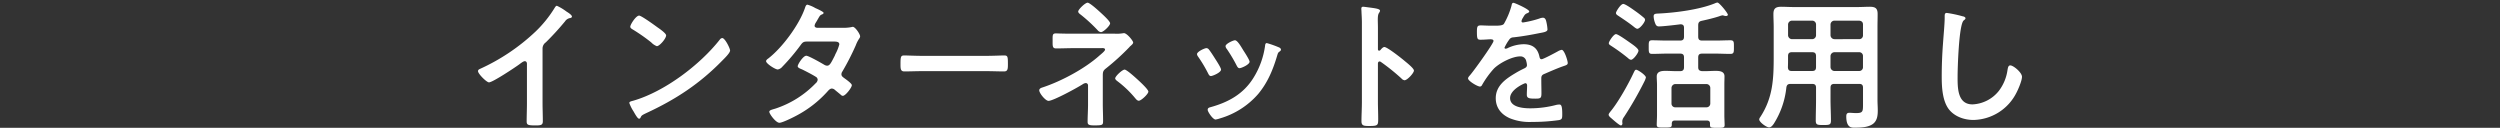 <svg xmlns="http://www.w3.org/2000/svg" width="978" height="50" viewBox="0 0 978 50">
  <rect x="0" y="0" width="978" height="50" fill="#333333" stroke="none"/>
  <g id="グループ_8" data-name="グループ 8" transform="translate(-225 -159)">
    <rect id="長方形_1" data-name="長方形 1" width="978" height="50" transform="translate(225 159)" fill="none"/>
    <rect id="長方形_3" data-name="長方形 3" width="978" height="50" transform="translate(225 159)" fill="none"/>
    <g id="グループ_1" data-name="グループ 1" transform="translate(32.235 -165.295)">
      <path id="パス_5187" data-name="パス 5187" d="M32.01-27.653a2.921,2.921,0,0,1,1.265-2.469,107.022,107.022,0,0,0,7.535-8.231,2.975,2.975,0,0,1,2.145-1.317c.275-.11.55-.219.55-.549,0-.658-1.54-1.591-2.145-1.975a20.315,20.315,0,0,0-3.74-2.25c-.385,0-.715.549-.88.823a46.528,46.528,0,0,1-7.48,9.273A79.121,79.121,0,0,1,7.645-19.806c-.385.165-.88.384-.88.933,0,1.043,3.355,4.39,4.29,4.39,1.43,0,10.175-5.816,11.825-7.023.44-.329,1.595-1.262,2.145-1.262,1.045,0,.88,1.207.88,1.536V-6.308c0,2.359-.11,4.719-.11,7.078,0,1.427.55,1.591,3.575,1.591,2.035,0,2.75-.165,2.75-1.646,0-2.359-.11-4.774-.11-7.188Zm70.289-4.17a1.35,1.35,0,0,0-.935.6c-7.81,9.932-21.56,20.3-33.714,23.869-.715.219-1.7.329-1.7.933a15.364,15.364,0,0,0,1.65,3.292c.385.658,1.54,2.853,2.145,2.853a.552.552,0,0,0,.55-.329c.44-.933.495-.988,2.31-1.866C84.2-7.844,93.554-13.99,102.463-23.153c.715-.713,2.915-2.853,2.915-3.786C105.378-27.762,103.4-31.823,102.3-31.823ZM69.794-40.6c-1.265,0-3.465,3.512-3.465,4.335,0,.494.44.768.88,1.043a68.6,68.6,0,0,1,7.315,5.1,5.882,5.882,0,0,0,2.2,1.482c1.045,0,3.63-2.963,3.63-4.225,0-.823-2.64-2.634-3.355-3.128C75.954-36.761,70.674-40.6,69.794-40.6Zm69.629,4.774c-.495-.055-.99-.274-.99-.823a2.952,2.952,0,0,1,.44-1.152c.385-.6.66-1.1.88-1.482.77-1.317.825-1.482,1.65-1.811.275-.11.55-.274.55-.6,0-.439-2.75-1.646-3.245-1.866a12.536,12.536,0,0,0-3.08-1.317c-.6,0-.825.933-.99,1.372-2.255,6.53-8.855,15.474-14.355,19.7-.33.219-.825.6-.825,1.043,0,.933,3.575,3.237,4.565,3.237a2.939,2.939,0,0,0,1.76-1.043,80.72,80.72,0,0,0,7.15-8.45c.715-.988,1.1-1.427,2.42-1.427h10.5c.825,0,2.255-.055,2.255,1.1a17.112,17.112,0,0,1-1.43,3.621,6.265,6.265,0,0,0-.33.768c-1.485,2.908-1.98,3.951-3.025,3.951a2.338,2.338,0,0,1-1.045-.329c-1.1-.658-6.16-3.567-7.095-3.567-1.21,0-3.355,3.347-3.355,4.115,0,.6,1.1.988,1.65,1.207,1.375.658,4.235,2.14,5.5,2.963a1.337,1.337,0,0,1,.66,1.152,2.136,2.136,0,0,1-.825,1.372,38.492,38.492,0,0,1-15.73,9.877c-1.43.439-2.365.6-2.365,1.262,0,.768,2.53,4.28,3.96,4.28,1.155,0,5.445-2.14,6.655-2.8a43.651,43.651,0,0,0,11.99-9.273c.5-.549,1.1-1.317,1.87-1.317a1.909,1.909,0,0,1,1.21.549c.77.658,1.485,1.207,2.255,1.866a1.232,1.232,0,0,0,.825.439c1.045,0,3.52-3.237,3.52-4.17,0-.713-2.42-2.359-3.08-2.853-.495-.384-.99-.713-.99-1.427a1.893,1.893,0,0,1,.385-1.1,99.061,99.061,0,0,0,5.225-10.206,12.412,12.412,0,0,1,1.375-2.689,1.543,1.543,0,0,0,.33-.823c0-.878-1.925-3.731-2.86-3.731a1.958,1.958,0,0,0-.55.11,16.292,16.292,0,0,1-3.355.274ZM180.4-24.854c-2.31,0-6.1-.165-6.82-.165-1.43,0-1.54.439-1.54,3.512,0,1.7.055,2.744,1.485,2.744,2.31,0,4.62-.11,6.875-.11h25.3c2.255,0,4.565.11,6.875.11,1.43,0,1.485-1.043,1.485-2.8,0-3.018-.055-3.457-1.54-3.457-.715,0-4.29.165-6.82.165Zm64.844-20.8c-.935,0-3.685,2.634-3.685,3.457,0,.549.66.988,1.1,1.317a60.674,60.674,0,0,1,6.49,5.981,1.95,1.95,0,0,0,1.32.768c.935,0,3.575-2.524,3.575-3.457,0-.823-2.86-3.4-3.575-4.06C249.641-42.413,246.121-45.65,245.241-45.65Zm14.465,26.173c-.88,0-3.685,2.579-3.685,3.457,0,.329.385.658.605.878a40.876,40.876,0,0,1,7.095,6.694c.385.439.88,1.152,1.54,1.152.935,0,3.74-2.634,3.74-3.567,0-.823-3.08-3.676-3.795-4.335C264.381-15.965,260.586-19.477,259.706-19.477Zm-19.69-14.047c-1.7,0-3.41,0-5.06-.055-.715,0-1.43-.055-2.145-.055-1.375,0-1.265.768-1.265,2.744,0,2.195-.11,3.128,1.375,3.128,2.365,0,4.73-.11,7.095-.11H250.3c.715,0,1.76-.165,1.76.6,0,.549-1.7,1.866-2.255,2.359-5.72,5.1-14.85,9.986-22.165,12.4-.55.165-1.32.439-1.32,1.152,0,1.1,2.42,4.115,3.63,4.115,1.87,0,11.385-5.213,13.42-6.53a2.672,2.672,0,0,1,1.155-.439.915.915,0,0,1,.88.933v7.462c0,2.25-.165,4.5-.165,6.749,0,1.043.33,1.427,2.53,1.427,3.575,0,3.52-.165,3.52-2.03,0-2.085-.11-4.17-.11-6.255V-17.008c0-1.427.055-2.03,1.21-2.908a93.933,93.933,0,0,0,9.185-8.34,2.112,2.112,0,0,1,.495-.494c.33-.329.99-.823.99-1.317,0-.658-2.42-3.676-3.63-3.676-.11,0-.275.055-.385.055a14.637,14.637,0,0,1-3.135.165Zm75.349,3.676c-.605,0-.66.6-.715,1.1a31.791,31.791,0,0,1-4.51,12.456c-3.96,6.42-9.955,9.657-17.05,11.578-.55.165-.88.384-.88.988,0,.768,2.035,3.786,3.08,3.786A9.741,9.741,0,0,0,297-.382a31.415,31.415,0,0,0,14.96-9.548c3.795-4.554,5.885-9.712,7.535-15.364.22-.658.275-.823.715-1.152.275-.219.66-.439.66-.823,0-.549-.55-.823-.99-.988A37.388,37.388,0,0,0,315.365-29.847Zm-9.735,1.975c-.935-1.536-1.98-3.073-2.75-3.073-.715,0-3.685,1.372-3.685,2.3a1.849,1.849,0,0,0,.495,1.1,59.073,59.073,0,0,1,3.85,6.475c.22.439.55,1.043,1.1,1.043.77,0,3.96-1.427,3.96-2.524,0-.713-1.98-3.731-2.475-4.5Zm-13.915,0c-.715,0-3.685,1.372-3.685,2.359a2.03,2.03,0,0,0,.44.988,54.237,54.237,0,0,1,3.96,6.639c.22.439.495.933,1.045.933.66,0,3.96-1.372,3.96-2.524,0-.713-1.87-3.567-2.365-4.335-.55-.878-1.815-2.853-2.42-3.567A1.226,1.226,0,0,0,291.715-27.872Zm68.034.768a.6.6,0,0,1-.5.219c-.165,0-.44-.11-.44-.549v-8.231c0-1.372-.055-2.414-.055-3.237,0-1.482.11-2.3.6-2.908a1.615,1.615,0,0,0,.275-.713c0-.768-2.255-.988-4.73-1.317-.385-.055-1.54-.219-1.87-.219-.55,0-.715.274-.715.823,0,.219.055.713.055.988.055,1.372.165,2.853.165,4.28V-6.692c0,2.469-.165,4.938-.165,7.408,0,1.811.935,1.866,3.135,1.866,3.355,0,3.41-.329,3.41-2.853,0-2.195-.11-4.335-.11-6.53v-14.98c0-.439.165-.878.66-.878a.979.979,0,0,1,.55.219A81.545,81.545,0,0,1,368-16.02a2,2,0,0,0,1.21.713c1.1,0,3.685-2.853,3.685-3.786s-3.08-3.292-3.85-3.951c-1.1-.933-6.6-5.268-7.7-5.268C360.739-28.311,360.134-27.543,359.749-27.1ZM411.833-45.6c-.55,0-.66.549-.77,1.152a30.067,30.067,0,0,1-2.97,7.078c-.5.658-1.98.713-3.41.713h-1.595c-1.595,0-3.025-.11-3.96-.11-1.375,0-1.595.329-1.595,2.524,0,2.8.22,3.073,1.43,3.073,1.7,0,2.97-.165,3.85-.165.77,0,1.21.165,1.21.658,0,1.043-7.975,12.072-9.24,13.443-.275.329-.715.768-.715,1.207,0,.988,3.685,3.183,4.675,3.183a.914.914,0,0,0,.77-.549,35.969,35.969,0,0,1,4.62-6.42c2.145-2.195,7.2-4.829,10.285-4.829a2.287,2.287,0,0,1,2.42,1.866,7.52,7.52,0,0,1,.275,1.536c0,.658-.44.988-.99,1.262-1.155.549-2.31,1.152-3.41,1.811-3.795,2.25-7.81,4.938-7.81,9.877,0,3.731,2.145,6.365,5.5,7.847A20.419,20.419,0,0,0,419.093.99a73.11,73.11,0,0,0,10.56-.713c1.21-.274,1.265-.713,1.265-2.359,0-3.128-.385-3.731-1.1-3.731a6.786,6.786,0,0,0-1.1.11,40.3,40.3,0,0,1-10.23,1.372c-2.64,0-7.975-.329-7.975-4.006,0-3.4,5.665-5.816,5.94-5.816.55,0,.715.439.715.933,0,1.152-.11,2.359-.11,3.567,0,1.427.99,1.536,3.355,1.536,2.09,0,2.365-.219,2.365-2.195,0-1.7-.055-3.347-.055-5.048v-.713c0-1.1.44-1.427,1.43-1.811,2.145-.933,4.29-1.866,6.49-2.689.275-.11.55-.165.77-.274,1.045-.329,1.65-.549,1.65-1.207,0-.933-1.32-5.158-2.365-5.158a4.542,4.542,0,0,0-1.43.549c-.88.494-5.775,3.128-6.435,3.128-.55,0-.715-.439-.825-.933-.715-3.457-2.75-4.938-6.27-4.938a15.246,15.246,0,0,0-5.995,1.427,2.123,2.123,0,0,1-.99.329.425.425,0,0,1-.44-.384,17.7,17.7,0,0,1,1.87-3.183,1.941,1.941,0,0,1,1.65-.878c3.465-.384,6.93-.988,10.395-1.7,1.155-.219,2.915-.439,2.915-1.372a17.494,17.494,0,0,0-.44-2.963c-.165-.768-.44-1.646-1.375-1.646a4.19,4.19,0,0,0-1.375.329,39.871,39.871,0,0,1-6.38,1.536.534.534,0,0,1-.6-.549,3.68,3.68,0,0,1,.55-1.262c.715-1.262.935-1.536,1.815-1.866.275-.11.66-.329.66-.658C417.993-43.071,412.328-45.6,411.833-45.6ZM463.642-16.4c0-.878-3.135-3.018-3.795-3.018-.44,0-.55.274-.99,1.152-2.035,4.39-6.05,11.578-9.13,15.254-.22.329-.66.768-.66,1.207,0,.549.88,1.207,1.265,1.536.55.494,2.97,2.634,3.52,2.634.44,0,.605-.439.605-.823,0-.165-.055-.329-.055-.494V.606a3.2,3.2,0,0,1,.66-1.536,137.24,137.24,0,0,0,7.92-13.773A7.238,7.238,0,0,0,463.642-16.4ZM451.928-33.359c-.88,0-2.8,2.853-2.8,3.567,0,.549.66.823,1.045,1.1a71.317,71.317,0,0,1,6.545,4.774,1.842,1.842,0,0,0,1.1.6c.935,0,2.915-2.689,2.915-3.567,0-.713-1.54-1.866-2.53-2.579C456.933-30.341,452.808-33.359,451.928-33.359Zm11.385-5.6a1.177,1.177,0,0,0-.55-.878,42.9,42.9,0,0,0-3.41-2.634c-.77-.549-3.74-2.689-4.565-2.689-1.045,0-2.86,3.018-2.86,3.512,0,.549.44.823,1.045,1.207,1.98,1.317,3.96,2.634,5.83,4.115.33.274,1.045.878,1.485.878C461.277-35.444,463.312-38.023,463.312-38.956Zm11.88,34.239a1.456,1.456,0,0,1-1.54-1.482v-6.091a1.572,1.572,0,0,1,1.54-1.536h12.1a1.535,1.535,0,0,1,1.54,1.536V-6.2a1.489,1.489,0,0,1-1.54,1.482Zm13.53,6.365c-.055,1.646.11,1.646,2.86,1.646,2.145,0,2.86.055,2.86-1.1,0-.768-.11-2.469-.11-3.841V-13.551c0-1.262.055-2.3.055-3.292,0-1.975-1.925-2.14-3.465-2.14-1.375,0-2.8.11-4.18.11h-1.1c-1.1-.11-1.54-.494-1.54-1.536v-3.841c0-1.043.44-1.482,1.54-1.482h5.28c1.925,0,3.85.11,5.775.11,1.43,0,1.375-.768,1.375-2.689s.055-2.634-1.375-2.634c-1.925,0-3.85.11-5.775.11h-5.28c-1.1,0-1.54-.439-1.54-1.536v-4.39c0-1.1.33-1.591,1.43-1.811,2.255-.494,4.565-1.043,6.765-1.756a7,7,0,0,1,1.32-.384,2.906,2.906,0,0,1,.66.165,2.792,2.792,0,0,0,.715.11c.275,0,.715-.165.715-.494,0-.658-3.355-4.774-4.07-4.774a2.642,2.642,0,0,0-.935.274c-5.995,2.469-15.29,3.676-21.835,4.006-1.595.055-2.2.11-2.2,1.152a8.435,8.435,0,0,0,.77,3.073,1.333,1.333,0,0,0,1.43.823c1.43,0,6.655-.6,8.25-.823.99,0,1.43.384,1.43,1.372v3.457c0,1.1-.44,1.536-1.54,1.536h-5.115c-1.98,0-3.9-.11-5.83-.11-1.375,0-1.32.713-1.32,2.634s-.055,2.689,1.32,2.689c1.925,0,3.85-.11,5.83-.11h5.115c1.1,0,1.54.439,1.54,1.482v3.841c0,1.043-.44,1.536-1.54,1.536h-1.43c-1.43,0-2.8-.11-4.235-.11-1.54,0-3.465.165-3.465,2.195,0,1.1.11,2.14.11,3.237v11.8c0,1.207-.11,2.853-.11,3.841,0,1.152.77,1.1,2.97,1.1,2.75,0,2.97-.055,2.915-1.536.055-.878.385-1.207,1.265-1.207h12.43C488.337.441,488.722.825,488.722,1.648Zm47.134-26.393a1.572,1.572,0,0,1,1.54-1.536h9.68a1.456,1.456,0,0,1,1.485,1.536v4.28a1.456,1.456,0,0,1-1.485,1.536H537.4a1.572,1.572,0,0,1-1.54-1.536Zm-7.2-1.536c1.1,0,1.54.439,1.54,1.536v4.28c0,1.1-.44,1.536-1.54,1.536h-7.975c-1.045,0-1.43-.439-1.485-1.482.055-1.207.055-2.469.055-3.676v-.658c0-1.1.44-1.536,1.54-1.536Zm8.745-5.1a1.572,1.572,0,0,1-1.54-1.536v-4.17a1.536,1.536,0,0,1,1.54-1.536h9.68c.935.11,1.485.549,1.485,1.536v4.17a1.456,1.456,0,0,1-1.485,1.536Zm-7.2-1.536a1.535,1.535,0,0,1-1.54,1.536h-7.865a1.572,1.572,0,0,1-1.54-1.536v-4.17a1.536,1.536,0,0,1,1.54-1.536h7.865a1.5,1.5,0,0,1,1.54,1.536Zm-1.54,19.04c1.1,0,1.54.439,1.54,1.482v4.774c0,2.689-.11,5.377-.11,8.066,0,1.7.6,1.756,2.97,1.756s2.97-.055,2.97-1.756c0-2.689-.165-5.377-.165-8.066V-12.4c0-1.043.44-1.482,1.54-1.482h9.68c1.045,0,1.485.439,1.485,1.482v6.639c0,2.744-.11,3.292-2.75,3.292-.88,0-1.705-.11-2.585-.11-.99,0-1.21.549-1.21,1.427,0,4.554,2.2,4.39,3.19,4.39,2.31,0,5.335-.055,7.26-1.482,1.65-1.262,1.87-3.292,1.87-5.213,0-1.372-.11-2.8-.11-4.17V-35.993c0-1.756.055-3.457.055-5.213,0-2.25-.88-2.853-3.08-2.853-1.54,0-3.135.11-4.73.11H521.337c-1.595,0-3.135-.11-4.73-.11-2.2,0-3.08.658-3.08,2.853,0,1.756.11,3.457.11,5.213v11.578c0,8.67-.33,16.022-5.28,23.54a1.8,1.8,0,0,0-.385.878c0,1.1,2.86,3.128,3.85,3.128.825,0,1.375-.768,1.815-1.372a32.834,32.834,0,0,0,4.95-14.212c.165-1.1.66-1.427,1.7-1.427Zm52.689-27.765c-.77,0-.825.549-.825,1.372v.6c0,2.25-.495,7.517-.66,10.041q-.5,6.5-.495,13c0,4.006.275,9.328,2.75,12.62C584.365-1.1,588.16.222,591.79.222a19.258,19.258,0,0,0,16.72-10.48c.77-1.427,2.255-4.883,2.255-6.42,0-1.646-3.355-4.445-4.565-4.445-.825,0-.935.933-1.1,1.811a17.424,17.424,0,0,1-3.355,8.121,13.941,13.941,0,0,1-10.34,5.322c-5.94,0-5.83-6.639-5.83-10.919,0-3.128.495-20.522,2.42-21.948.33-.274.66-.439.66-.823,0-.494-.715-.713-1.1-.768A46.755,46.755,0,0,0,581.341-41.645Z" transform="translate(373 371)" fill="#fff"/>
    </g>
  </g>
</svg>
